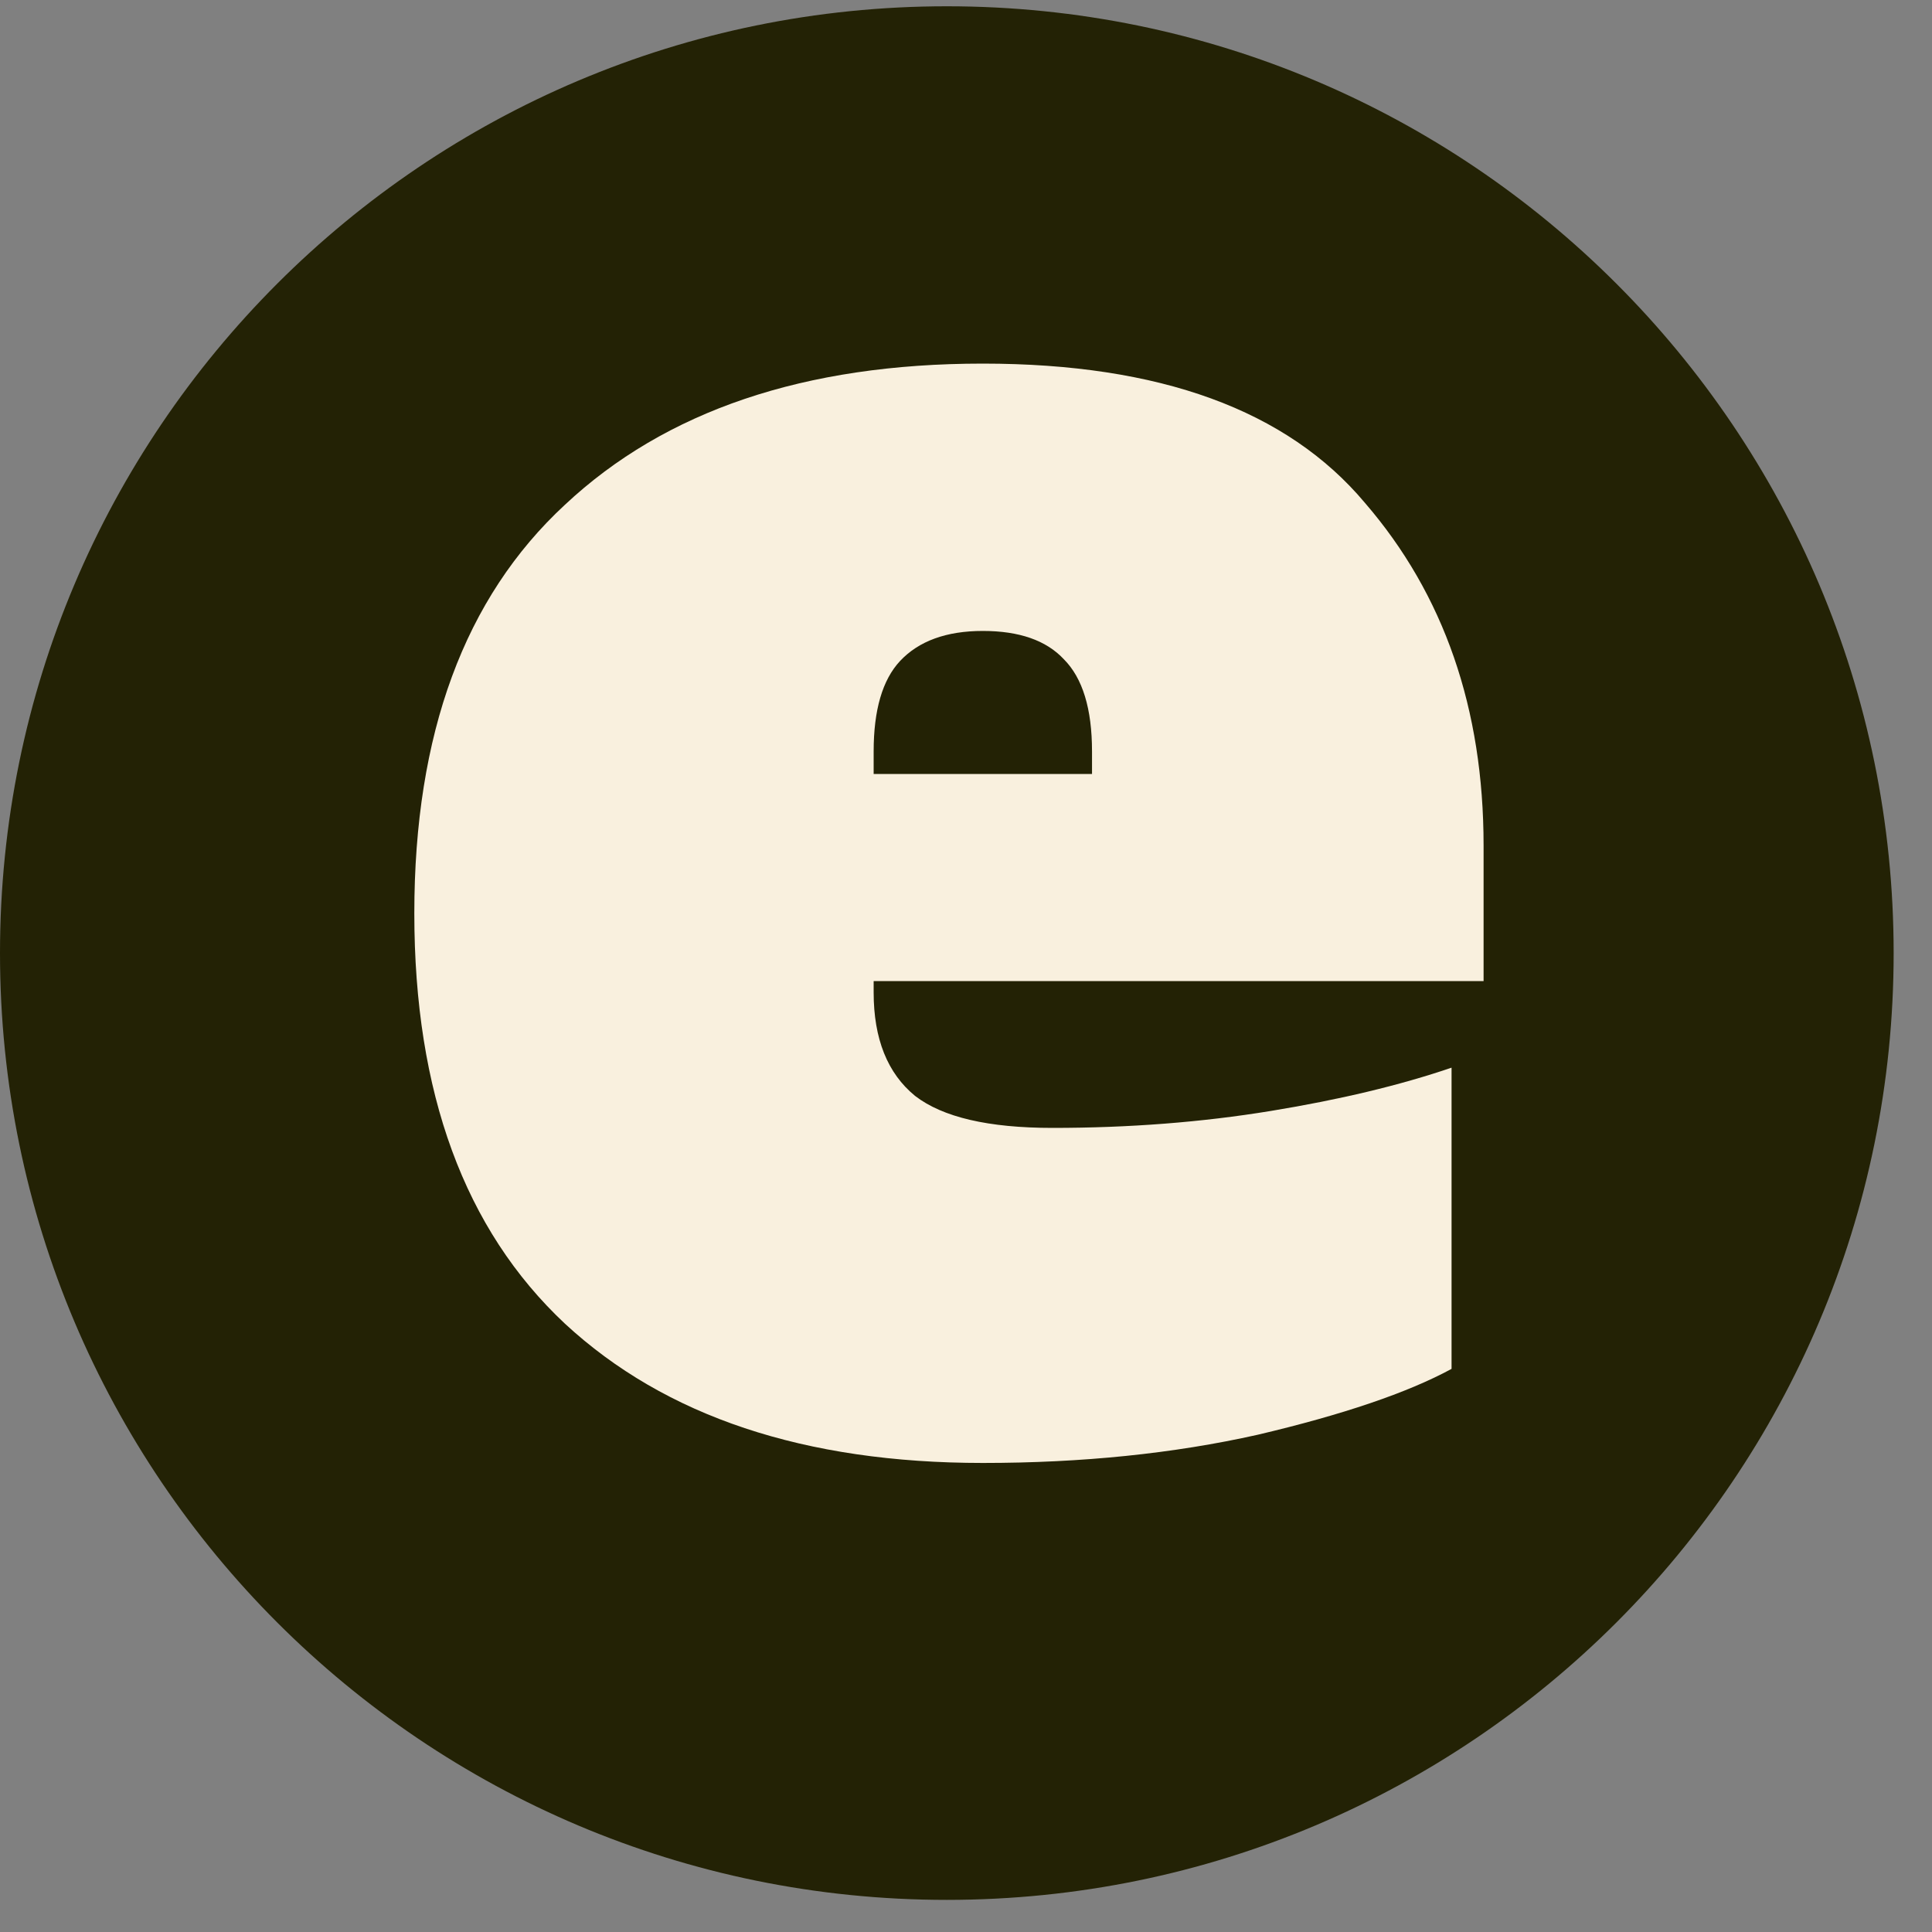 <svg xmlns="http://www.w3.org/2000/svg" version="1.1" xmlns:xlink="http://www.w3.org/1999/xlink" width="1000" height="1000"><rect width="100%" height="100%" fill="#808080" stroke="none"/><style>
    #light-icon {
      display: inline;
    }
    #dark-icon {
      display: none;
    }

    @media (prefers-color-scheme: dark) {
      #light-icon {
        display: none;
      }
      #dark-icon {
        display: inline;
      }
    }
  </style><g id="light-icon"><svg xmlns="http://www.w3.org/2000/svg" version="1.1" xmlns:xlink="http://www.w3.org/1999/xlink" width="1000" height="1000"><g><g transform="matrix(25,0,0,25,0,0)"><svg xmlns="http://www.w3.org/2000/svg" version="1.1" xmlns:xlink="http://www.w3.org/1999/xlink" width="40" height="40"><svg width="40" height="40" viewBox="0 0 40 40" fill="none" xmlns="http://www.w3.org/2000/svg">
<g clip-path="url(#clip0_1302_78835)">
<path d="M19.603 39.335C30.429 39.335 39.206 30.559 39.206 19.733C39.206 8.906 30.429 0.13 19.603 0.13C8.776 0.13 0 8.906 0 19.733C0 30.559 8.776 39.335 19.603 39.335Z" fill="#232205"></path>
<path d="M20.348 30.289C16.659 30.289 13.775 29.328 11.696 27.405C9.617 25.456 8.578 22.624 8.578 18.909C8.578 15.193 9.617 12.374 11.696 10.451C13.775 8.503 16.659 7.528 20.348 7.528C24.012 7.528 26.649 8.49 28.26 10.412C29.897 12.309 30.716 14.674 30.716 17.506V20.312H18.088V20.546C18.088 21.507 18.374 22.222 18.945 22.689C19.517 23.131 20.465 23.352 21.791 23.352C23.375 23.352 24.882 23.235 26.311 23.001C27.741 22.767 28.988 22.468 30.053 22.105V28.341C29.144 28.834 27.805 29.289 26.039 29.705C24.298 30.095 22.401 30.289 20.348 30.289ZM22.609 16.025V15.557C22.609 14.674 22.414 14.037 22.024 13.647C21.66 13.258 21.102 13.063 20.348 13.063C19.595 13.063 19.023 13.271 18.634 13.686C18.27 14.076 18.088 14.7 18.088 15.557V16.025H22.609Z" fill="#F9F0DE"></path>
</g>
<defs>
<clipPath id="clip0_1302_78835">
<rect width="40" height="40" fill="white"></rect>
</clipPath>
</defs>
</svg></svg></g></g></svg></g><g id="dark-icon"><svg xmlns="http://www.w3.org/2000/svg" version="1.1" xmlns:xlink="http://www.w3.org/1999/xlink" width="1000" height="1000"><g><g transform="matrix(21.739,0,0,21.739,0,0)"><svg xmlns="http://www.w3.org/2000/svg" version="1.1" xmlns:xlink="http://www.w3.org/1999/xlink" width="46" height="46"><svg width="46" height="46" viewBox="0 0 46 46" fill="none" xmlns="http://www.w3.org/2000/svg">
<g clip-path="url(#clip0_2780_98600)">
<path d="M22.783 45.835C35.44 45.835 45.7 35.575 45.7 22.918C45.7 10.261 35.44 0 22.783 0C10.126 0 -0.135 10.261 -0.135 22.918C-0.135 35.575 10.126 45.835 22.783 45.835Z" fill="#F9F0DE"></path>
<path d="M23.721 35.958C19.493 35.958 16.188 34.857 13.806 32.653C11.424 30.421 10.233 27.175 10.233 22.918C10.233 18.66 11.424 15.43 13.806 13.226C16.188 10.993 19.493 9.877 23.721 9.877C27.919 9.877 30.941 10.979 32.787 13.182C34.662 15.355 35.6 18.065 35.6 21.31V24.525H21.13V24.793C21.13 25.895 21.458 26.714 22.113 27.25C22.768 27.756 23.855 28.009 25.373 28.009C27.189 28.009 28.916 27.875 30.554 27.607C32.191 27.339 33.62 26.997 34.841 26.58V33.725C33.799 34.291 32.266 34.812 30.241 35.288C28.246 35.735 26.073 35.958 23.721 35.958ZM26.311 19.613V19.077C26.311 18.065 26.088 17.335 25.641 16.889C25.224 16.442 24.584 16.219 23.721 16.219C22.857 16.219 22.202 16.457 21.756 16.933C21.339 17.38 21.13 18.094 21.13 19.077V19.613H26.311Z" fill="#232205"></path>
</g>
<defs>
<clipPath id="clip0_2780_98600">
<rect width="45.835" height="45.835" fill="white"></rect>
</clipPath>
</defs>
</svg></svg></g></g></svg></g></svg>